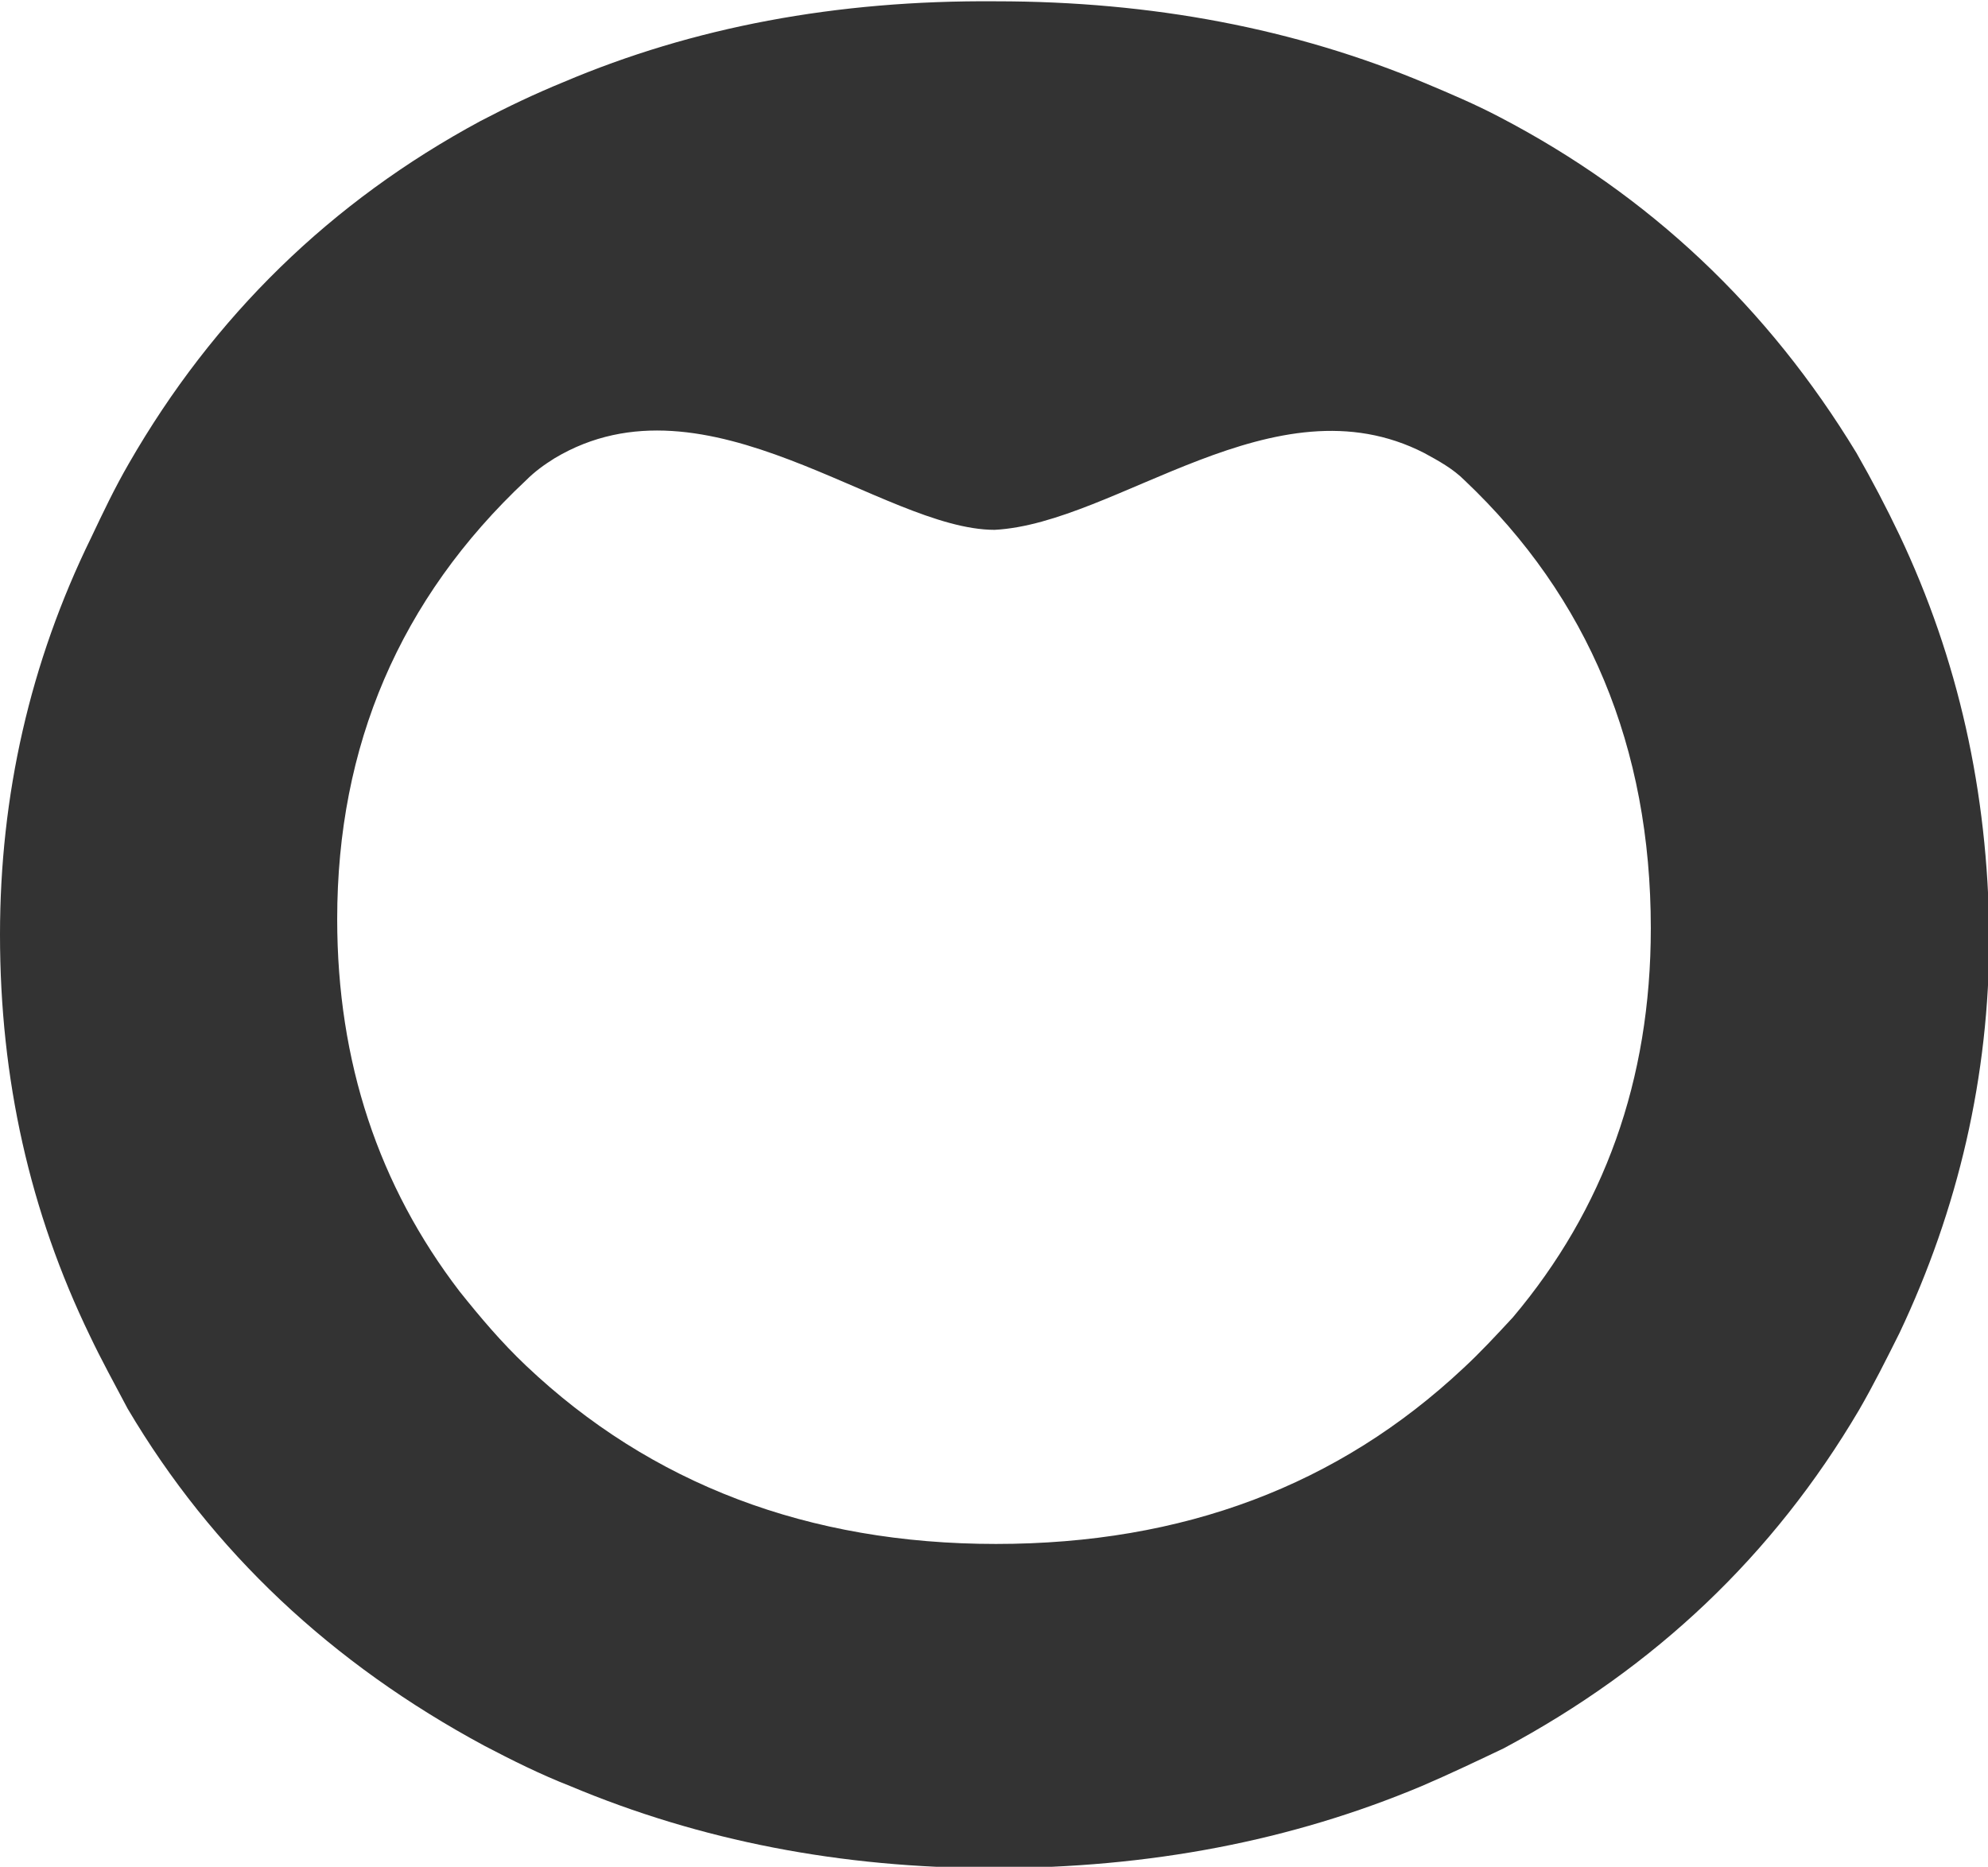 <?xml version="1.0" encoding="utf-8"?>
<!-- Generator: Adobe Illustrator 18.0.0, SVG Export Plug-In . SVG Version: 6.00 Build 0)  -->
<svg version="1.1" id="Layer_1" xmlns="http://www.w3.org/2000/svg" xmlns:xlink="http://www.w3.org/1999/xlink" x="0px" y="0px"
	 viewBox="0 0 152.7 143.4" enable-background="new 0 0 152.7 143.4" xml:space="preserve">
<path fill="#333333" d="M145.9,41.1c-1-2.1-2.1-4.2-3.3-6.3c-6.8-11.2-15.9-19.8-27.4-25.8c-1.9-1-3.8-1.8-5.7-2.6
	c-10-4.2-21-6.3-33-6.3C64.2,0,53.2,2.1,43.3,6.3c-2.2,0.9-4.3,1.9-6.4,3c-11.5,6.2-20.5,15-27,26.3c-1.1,1.9-2,3.8-2.9,5.7
	C2.3,50.9,0,61.1,0,71.8c0,11.1,2.3,21.3,6.9,30.8c0.9,1.9,1.9,3.7,2.9,5.6c6.5,11,15.7,19.6,27.4,25.9c2.1,1.1,4.3,2.2,6.6,3.1
	c10,4.2,20.8,6.3,32.5,6.3c12,0,22.9-2.1,32.9-6.3c2.1-0.9,4.2-1.9,6.3-2.9c11.6-6.2,20.7-14.8,27.3-26c1.1-1.9,2.1-3.9,3.1-5.9
	c4.5-9.5,6.9-19.7,6.9-30.5C152.7,60.8,150.4,50.6,145.9,41.1 M112.4,105.1c-9.6,9-21.5,13.5-35.9,13.5c-14.4,0-26.5-4.6-36.1-13.7
	c-1.9-1.8-3.5-3.7-5.1-5.7c-6.2-8.1-9.4-17.6-9.4-28.6c0-13.3,4.8-24.6,14.5-33.7c0.7-0.7,1.4-1.2,2.2-1.7c11.7-7,25.2,5.5,33.8,5.5
	c9.4-0.5,21.5-11.8,33-5.9c1.1,0.6,2.2,1.2,3.1,2.1c9.5,9,14.3,20.5,14.3,34.4c0,11.7-3.6,21.6-10.6,29.9
	C114.9,102.6,113.7,103.9,112.4,105.1"/>
</svg>
